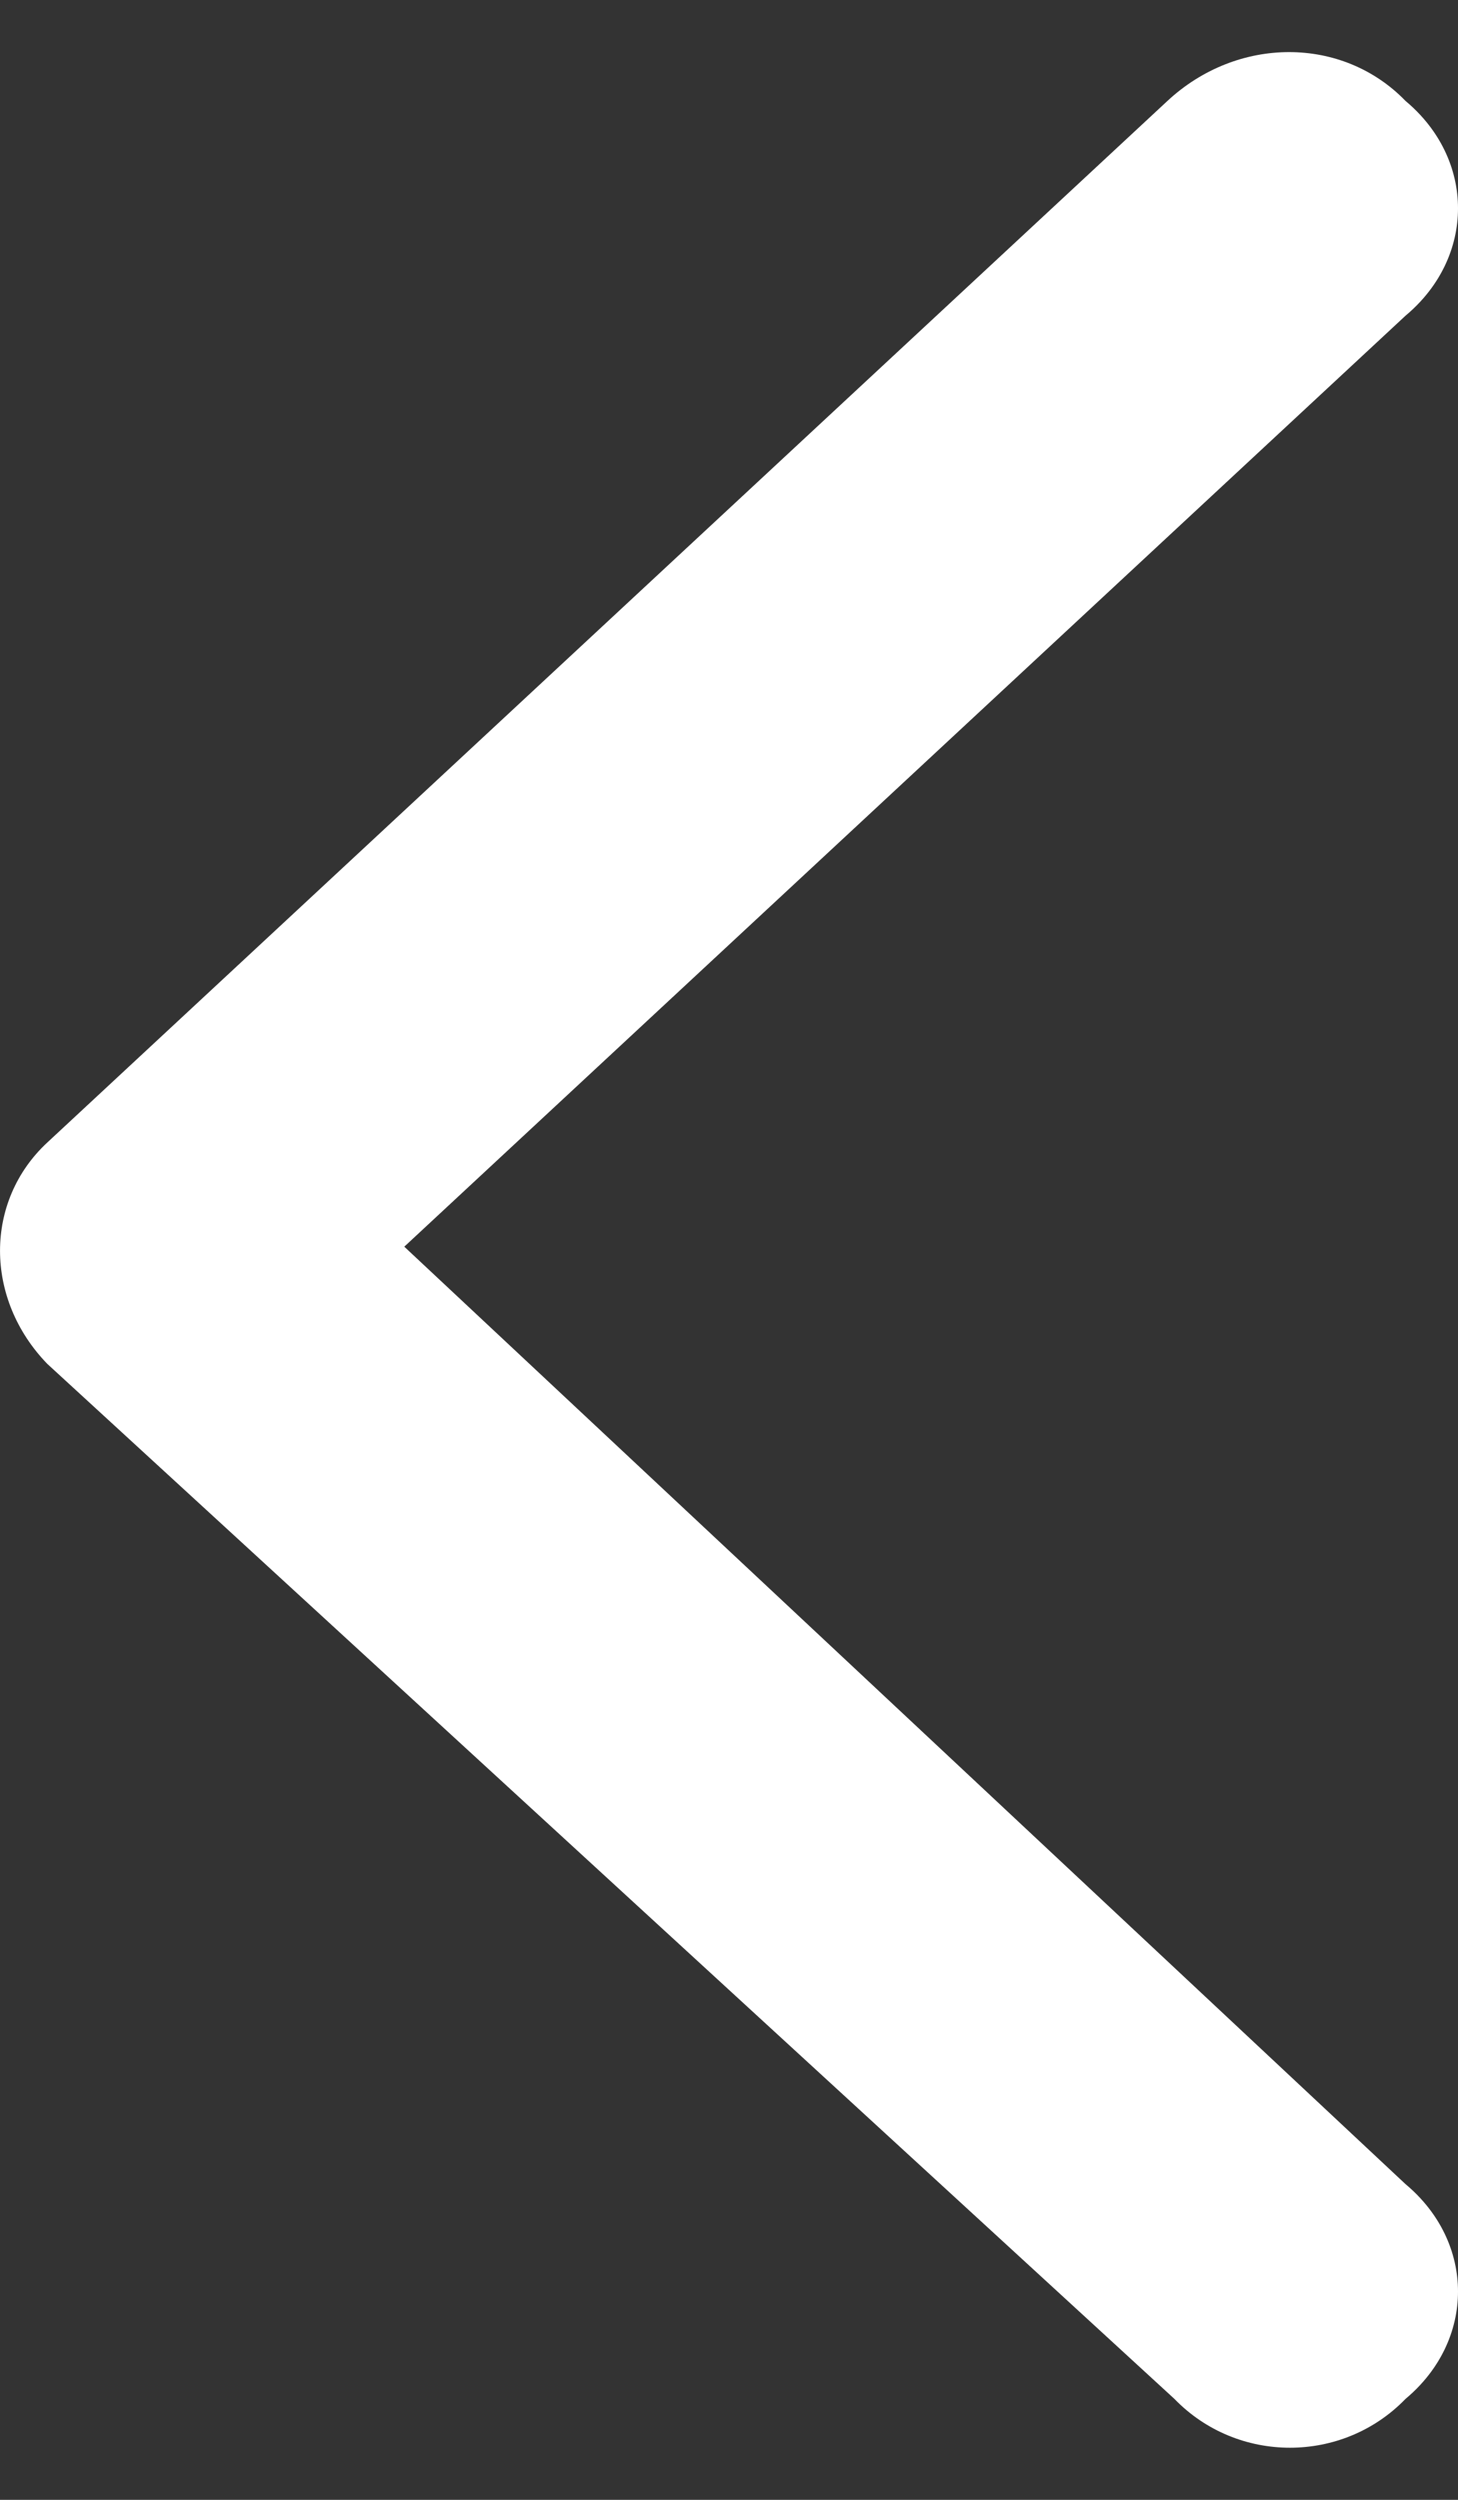 <svg width="14" height="24" viewBox="0 0 14 24" fill="none" xmlns="http://www.w3.org/2000/svg">
<rect x="0" y="0" width="14" height="24" fill="#333333" stroke="none"/>
<g clip-path="url(#clip0_443_1622)">
<path d="M0.454 13.094C-0.151 12.469 -0.151 11.531 0.454 10.969L11.21 0.969C11.882 0.344 12.891 0.344 13.496 0.969C14.168 1.531 14.168 2.469 13.496 3.031L3.882 11.969L13.496 20.969C14.168 21.531 14.168 22.469 13.496 23.031C12.891 23.656 11.882 23.656 11.277 23.031L0.454 13.094Z" fill="white"/>
</g>
<defs>
<clipPath id="clip0_443_1622">
<rect width="14" height="24" fill="white" transform="translate(14 24) rotate(180)"/>
</clipPath>
</defs>
</svg>

